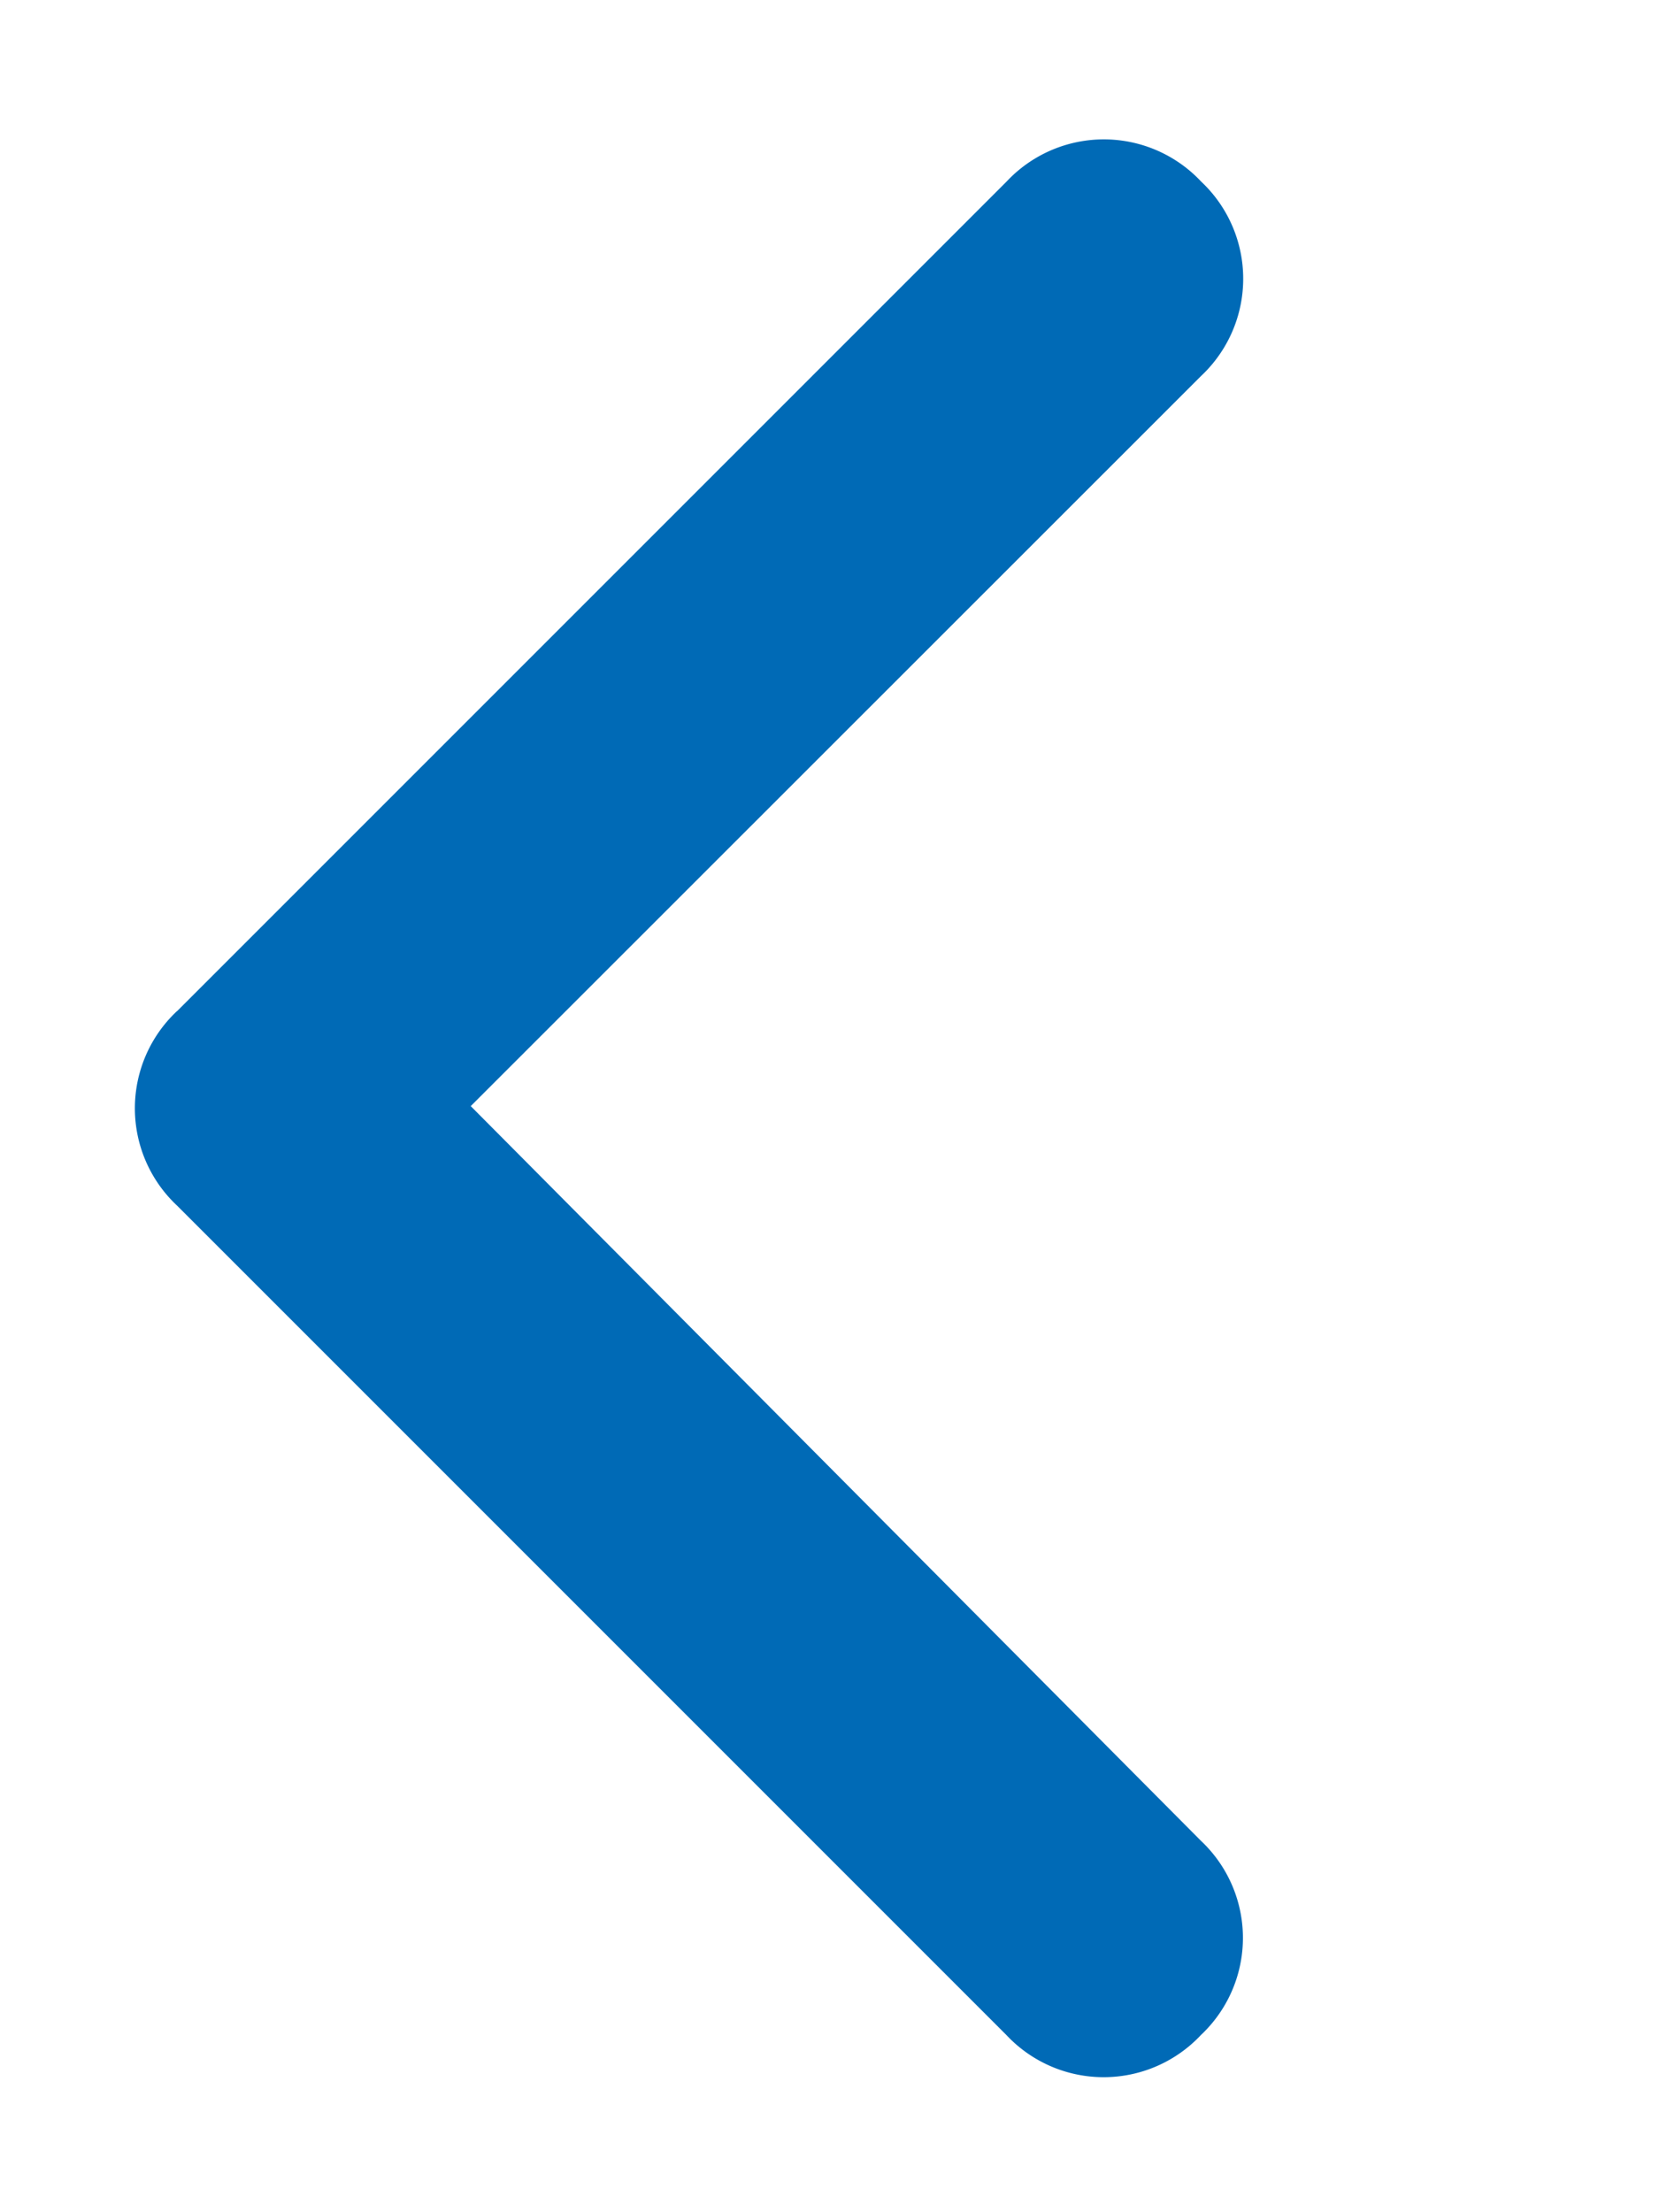 <svg width="12" height="16" viewBox="0 0 12 16" fill="none" xmlns="http://www.w3.org/2000/svg">
    <path d="m1.281 7.313 6-6a.964.964 0 0 1 1.407 0 .964.964 0 0 1 0 1.406L3.405 8l5.281 5.313a.964.964 0 0 1 0 1.406.964.964 0 0 1-1.406 0l-6-6a.964.964 0 0 1 0-1.406z" fill="#006AB6"/>
</svg>